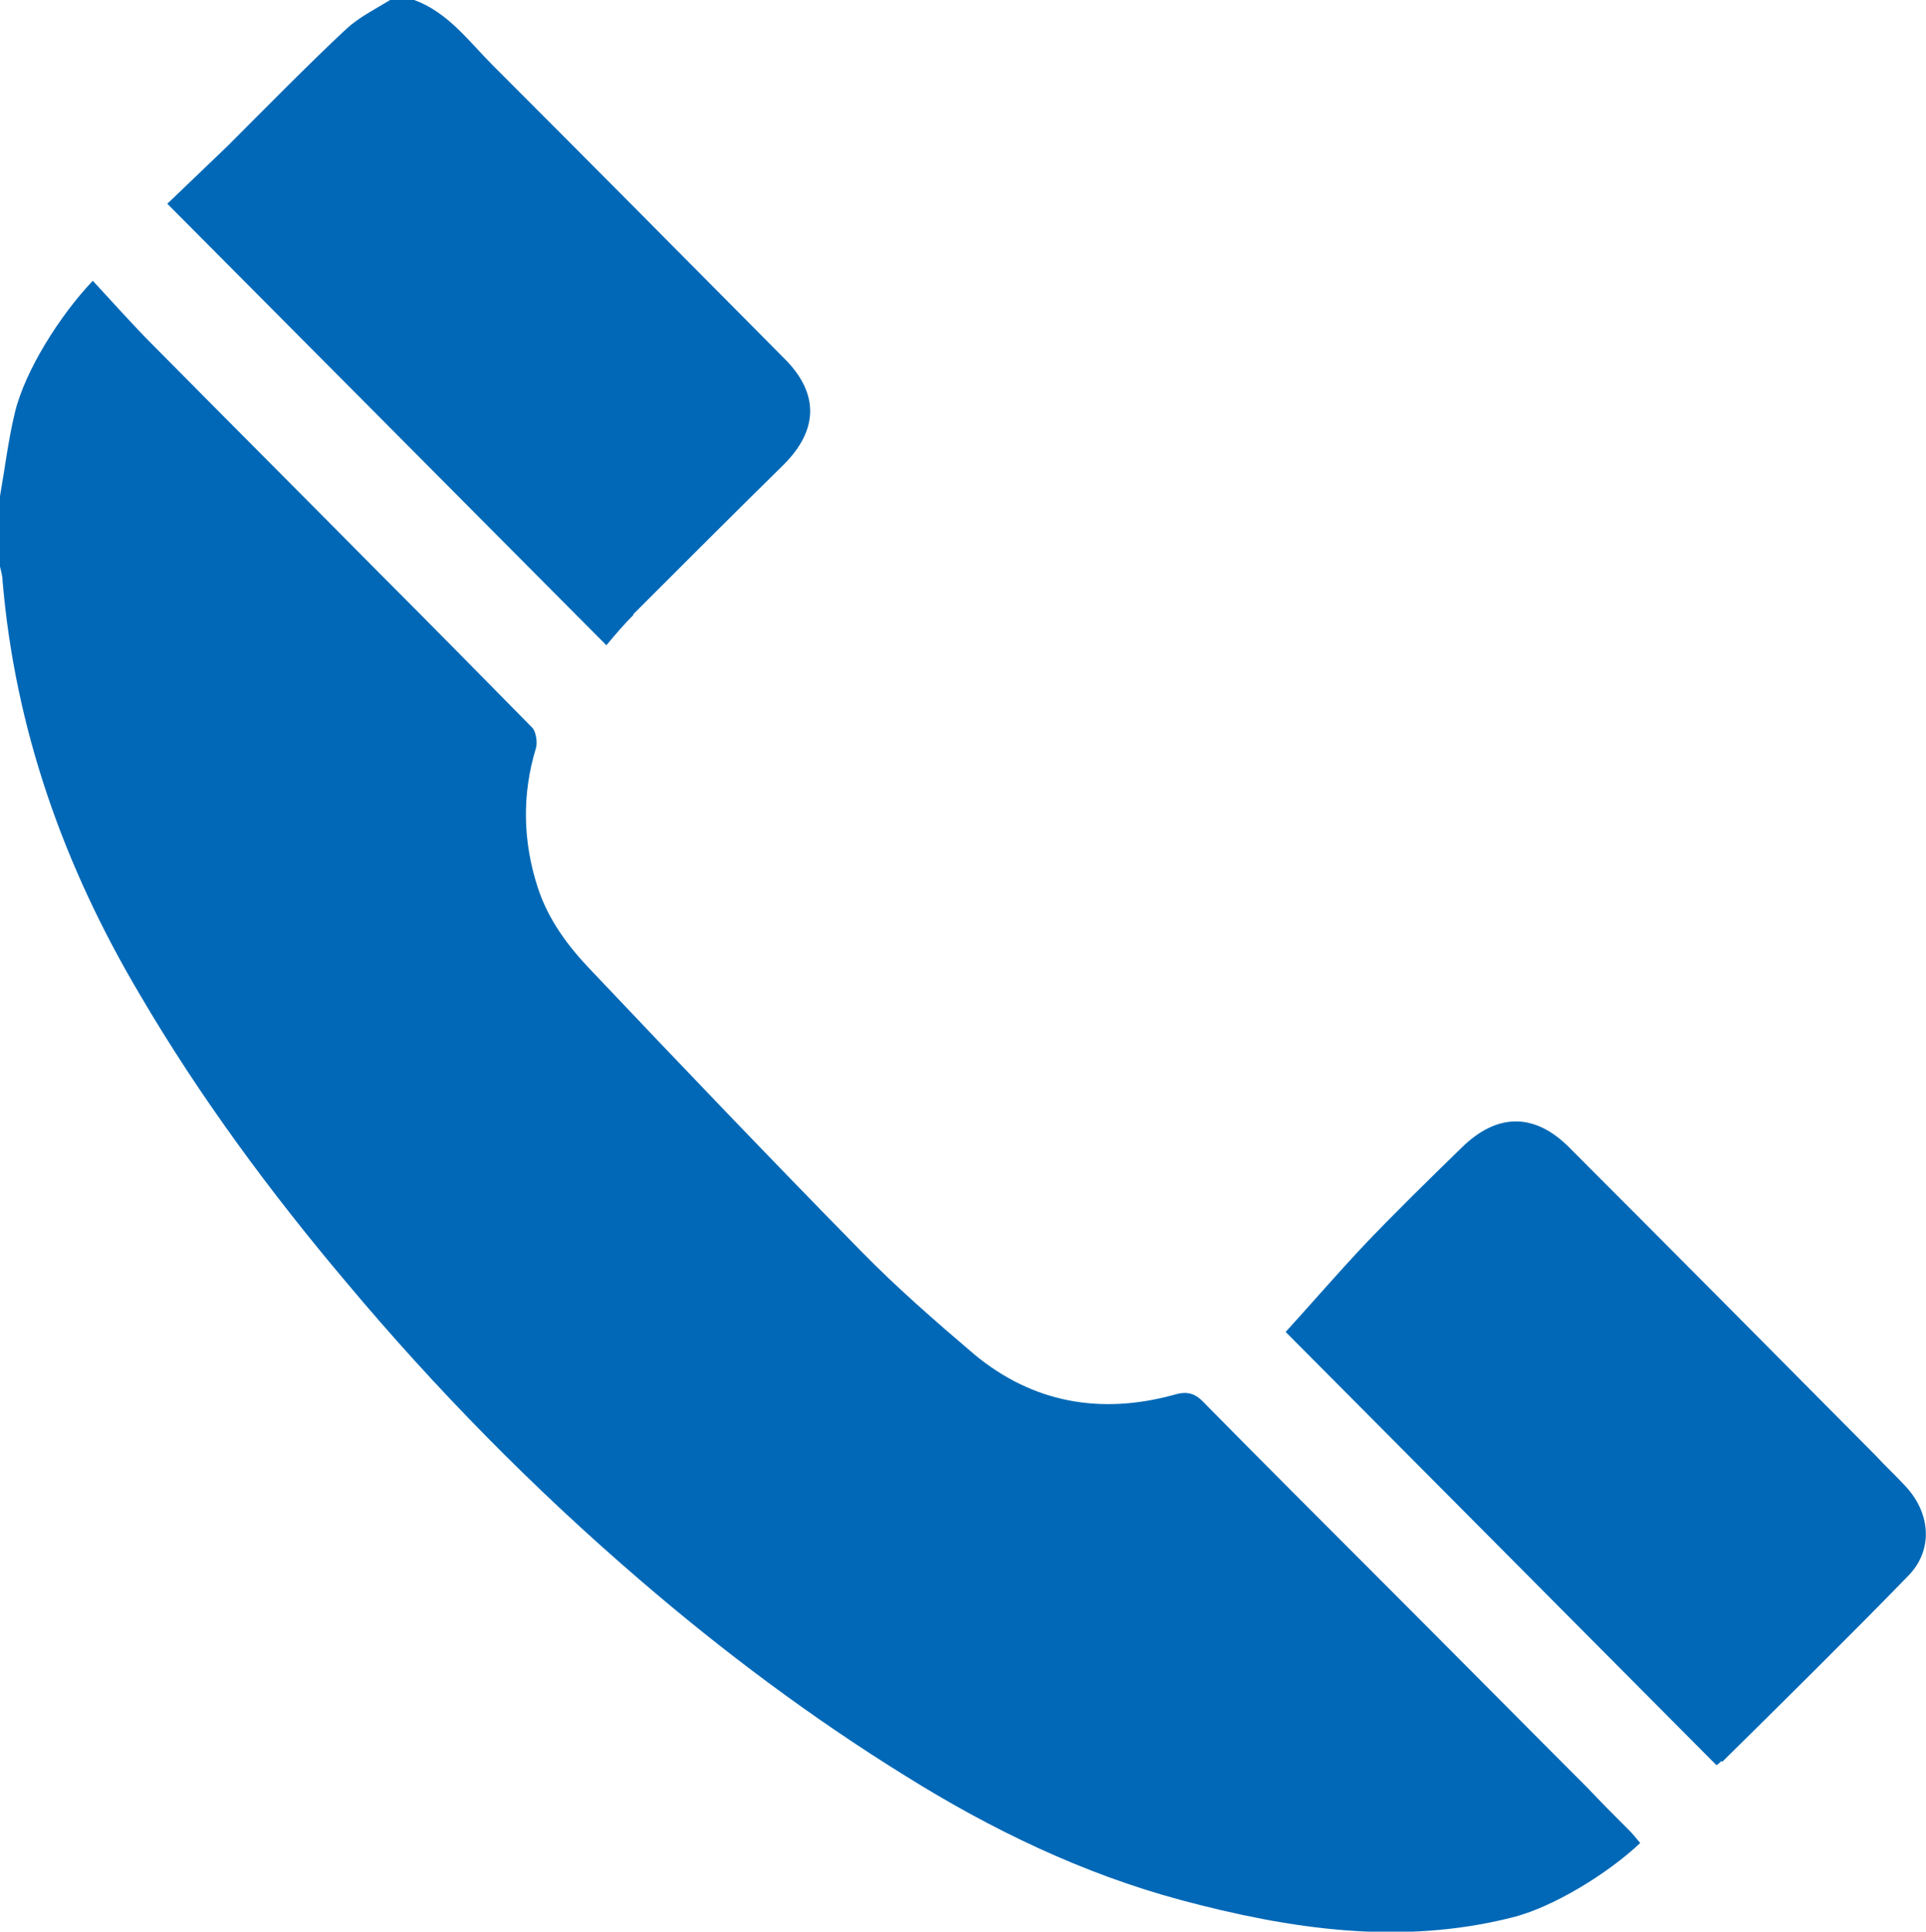 <?xml version="1.0" encoding="UTF-8"?><svg id="_レイヤー_2" xmlns="http://www.w3.org/2000/svg" viewBox="0 0 23.25 23.32"><g id="_デザイン"><path d="m1.12,3.39c-.4.42-.82,1.09-.94,1.59-.08.33-.12.67-.18,1.01,0,.28,0,.56,0,.85.01.05.03.11.03.16.15,1.8.74,3.46,1.66,5.01.72,1.23,1.57,2.38,2.49,3.47,1.08,1.29,2.26,2.49,3.54,3.59,1.01.87,2.08,1.67,3.21,2.37,1.04.65,2.14,1.18,3.33,1.5,1.31.35,2.64.55,3.99.21.49-.12,1.16-.53,1.55-.9-.05-.06-.09-.11-.14-.16-.17-.17-.34-.34-.5-.51-.85-.85-1.7-1.71-2.55-2.56-.69-.69-1.38-1.38-2.07-2.08-.11-.12-.21-.15-.37-.1-.88.24-1.7.1-2.41-.49-.47-.4-.94-.81-1.37-1.25-1.09-1.11-2.17-2.24-3.24-3.37-.29-.3-.53-.62-.66-1.02-.18-.56-.19-1.12-.02-1.68.02-.07,0-.19-.04-.24-.61-.62-1.22-1.24-1.83-1.85-.91-.92-1.83-1.84-2.74-2.76-.25-.25-.48-.51-.73-.78Z" style="fill:#0068b6;"/><path d="m7.64,7.42c.53-.53,1.28-1.28,1.82-1.81.42-.42.43-.86.01-1.28-1.17-1.18-2.34-2.36-3.52-3.54C5.66.5,5.41.15,5,0c-.1,0-.2,0-.29,0-.18.11-.38.21-.53.35-.42.39-1.03,1.01-1.43,1.41-.25.24-.5.48-.73.7,1.79,1.8,3.54,3.56,5.3,5.33.1-.12.21-.25.33-.37Z" style="fill:#0068b6;"/><path d="m20.79,21.27c.68-.67,1.57-1.55,2.24-2.24.31-.31.28-.76-.03-1.09-.12-.13-.24-.24-.36-.37-1.23-1.24-2.46-2.48-3.7-3.72-.42-.42-.87-.41-1.29,0-.33.32-.88.86-1.19,1.19-.32.34-.63.7-.94,1.04,1.69,1.7,3.44,3.46,5.2,5.23.02-.01.04-.03.06-.05Z" style="fill:#0068b6;"/></g></svg>